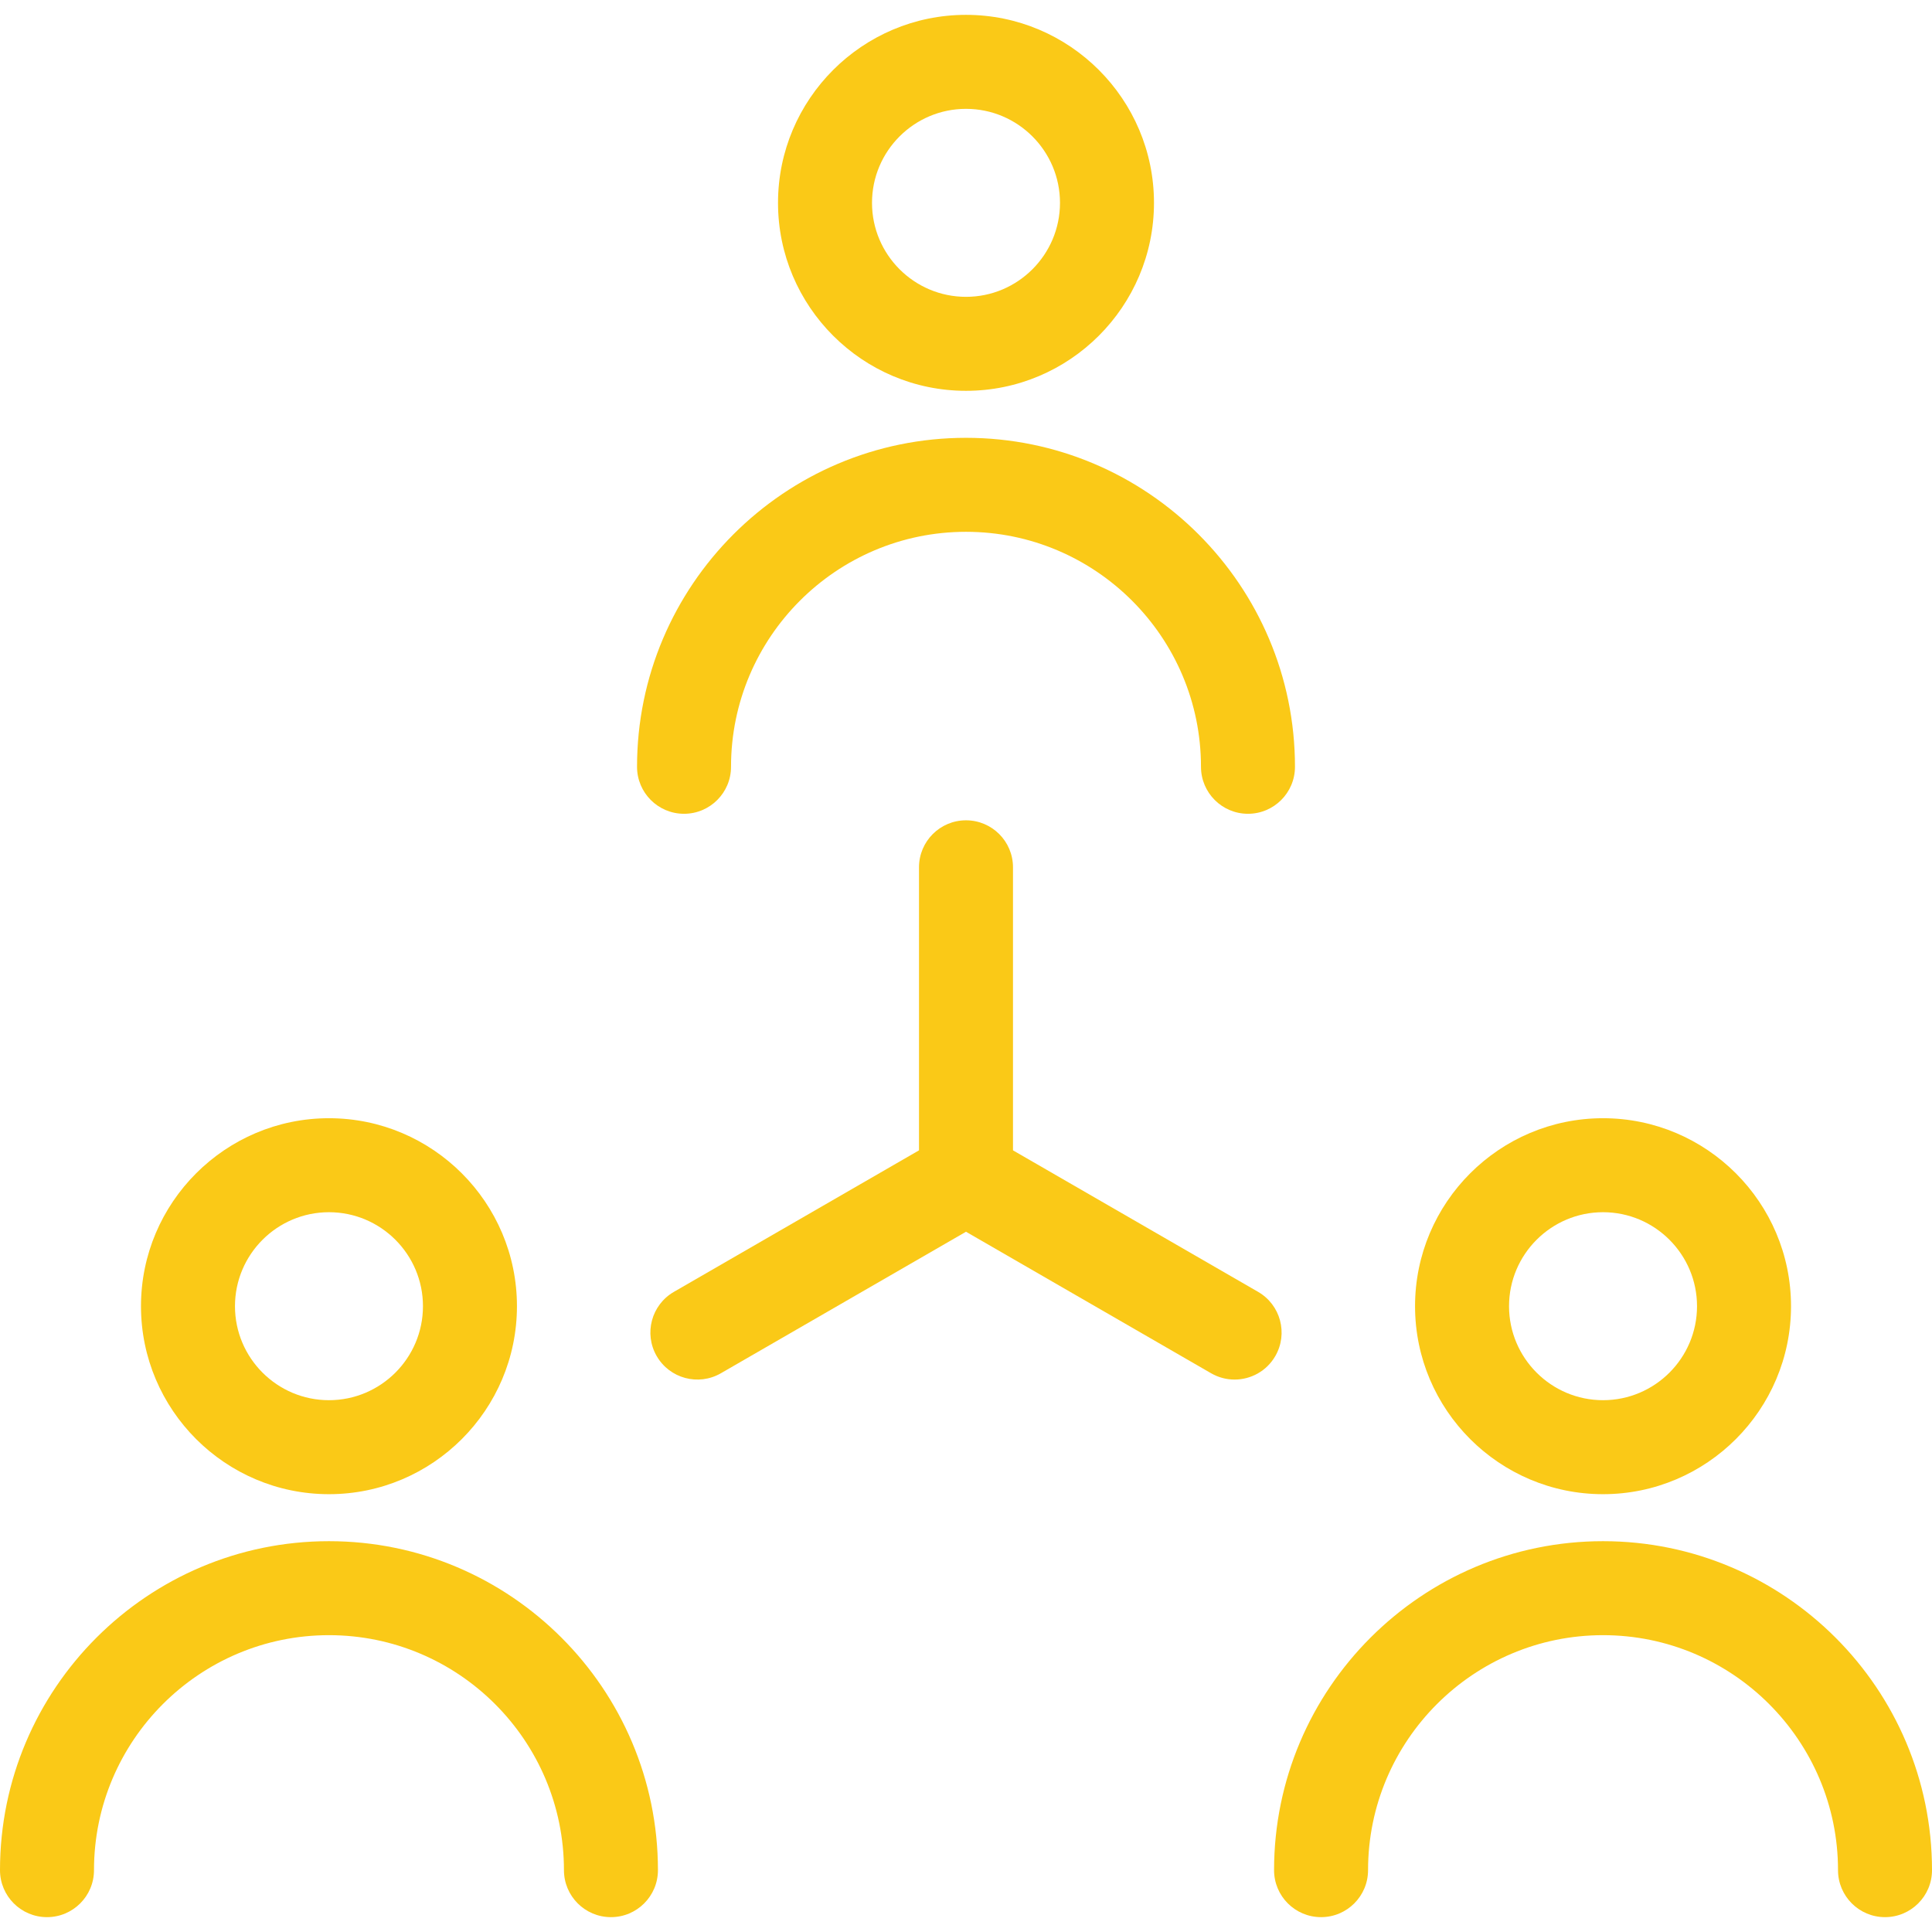 <?xml version="1.0" encoding="iso-8859-1"?>
<!-- Generator: Adobe Illustrator 17.1.0, SVG Export Plug-In . SVG Version: 6.00 Build 0)  -->
<!DOCTYPE svg PUBLIC "-//W3C//DTD SVG 1.1//EN" "http://www.w3.org/Graphics/SVG/1.1/DTD/svg11.dtd">
<svg xmlns="http://www.w3.org/2000/svg" xmlns:xlink="http://www.w3.org/1999/xlink" version="1.1" id="Capa_1" x="0px" y="0px" viewBox="0 0 411.102 411.102" style="enable-background:new 0 0 411.102 411.102;" xml:space="preserve" width="512px" height="512px">
<g>
	<path d="M205.551,83.161c22.056,0,40-17.944,40-40s-17.944-40-40-40s-40,17.944-40,40S183.495,83.161,205.551,83.161z    M205.551,23.161c11.028,0,20,8.972,20,20s-8.972,20-20,20s-20-8.972-20-20S194.522,23.161,205.551,23.161z" fill="#fac917"/>
	<path d="M145.551,173.161c5.522,0,10-4.477,10-10c0-27.57,22.43-50,50-50s50,22.43,50,50c0,5.523,4.478,10,10,10s10-4.477,10-10   c0-38.598-31.402-70-70-70s-70,31.402-70,70C135.551,168.684,140.028,173.161,145.551,173.161z" fill="#fac917"/>
	<path d="M70,317.941c22.056,0,40-17.944,40-40s-17.944-40-40-40s-40,17.944-40,40S47.944,317.941,70,317.941z M70,257.941   c11.028,0,20,8.972,20,20s-8.972,20-20,20s-20-8.972-20-20S58.972,257.941,70,257.941z" fill="#fac917"/>
	<path d="M70,327.941c-38.598,0-70,31.402-70,70c0,5.523,4.478,10,10,10s10-4.477,10-10c0-27.57,22.43-50,50-50s50,22.43,50,50   c0,5.523,4.478,10,10,10s10-4.477,10-10C140,359.343,108.598,327.941,70,327.941z" fill="#fac917"/>
	<path d="M341.102,317.941c22.056,0,40-17.944,40-40s-17.944-40-40-40s-40,17.944-40,40S319.046,317.941,341.102,317.941z    M341.102,257.941c11.028,0,20,8.972,20,20s-8.972,20-20,20s-20-8.972-20-20S330.073,257.941,341.102,257.941z" fill="#fac917"/>
	<path d="M341.102,327.941c-38.598,0-70,31.402-70,70c0,5.523,4.478,10,10,10s10-4.477,10-10c0-27.57,22.43-50,50-50s50,22.43,50,50   c0,5.523,4.478,10,10,10s10-4.477,10-10C411.102,359.343,379.699,327.941,341.102,327.941z" fill="#fac917"/>
	<path d="M267.708,274.891l-52.157-30.113v-60.227c0-5.523-4.478-10-10-10s-10,4.477-10,10v60.227l-52.157,30.113   c-4.783,2.761-6.422,8.877-3.66,13.66c2.762,4.783,8.879,6.422,13.66,3.66l52.157-30.113l52.157,30.113   c1.575,0.909,3.294,1.341,4.99,1.341c3.456,0,6.818-1.793,8.67-5.001C274.13,283.768,272.491,277.652,267.708,274.891z" fill="#fac917"/>
</g>
<g>
</g>
<g>
</g>
<g>
</g>
<g>
</g>
<g>
</g>
<g>
</g>
<g>
</g>
<g>
</g>
<g>
</g>
<g>
</g>
<g>
</g>
<g>
</g>
<g>
</g>
<g>
</g>
<g>
</g>
</svg>
